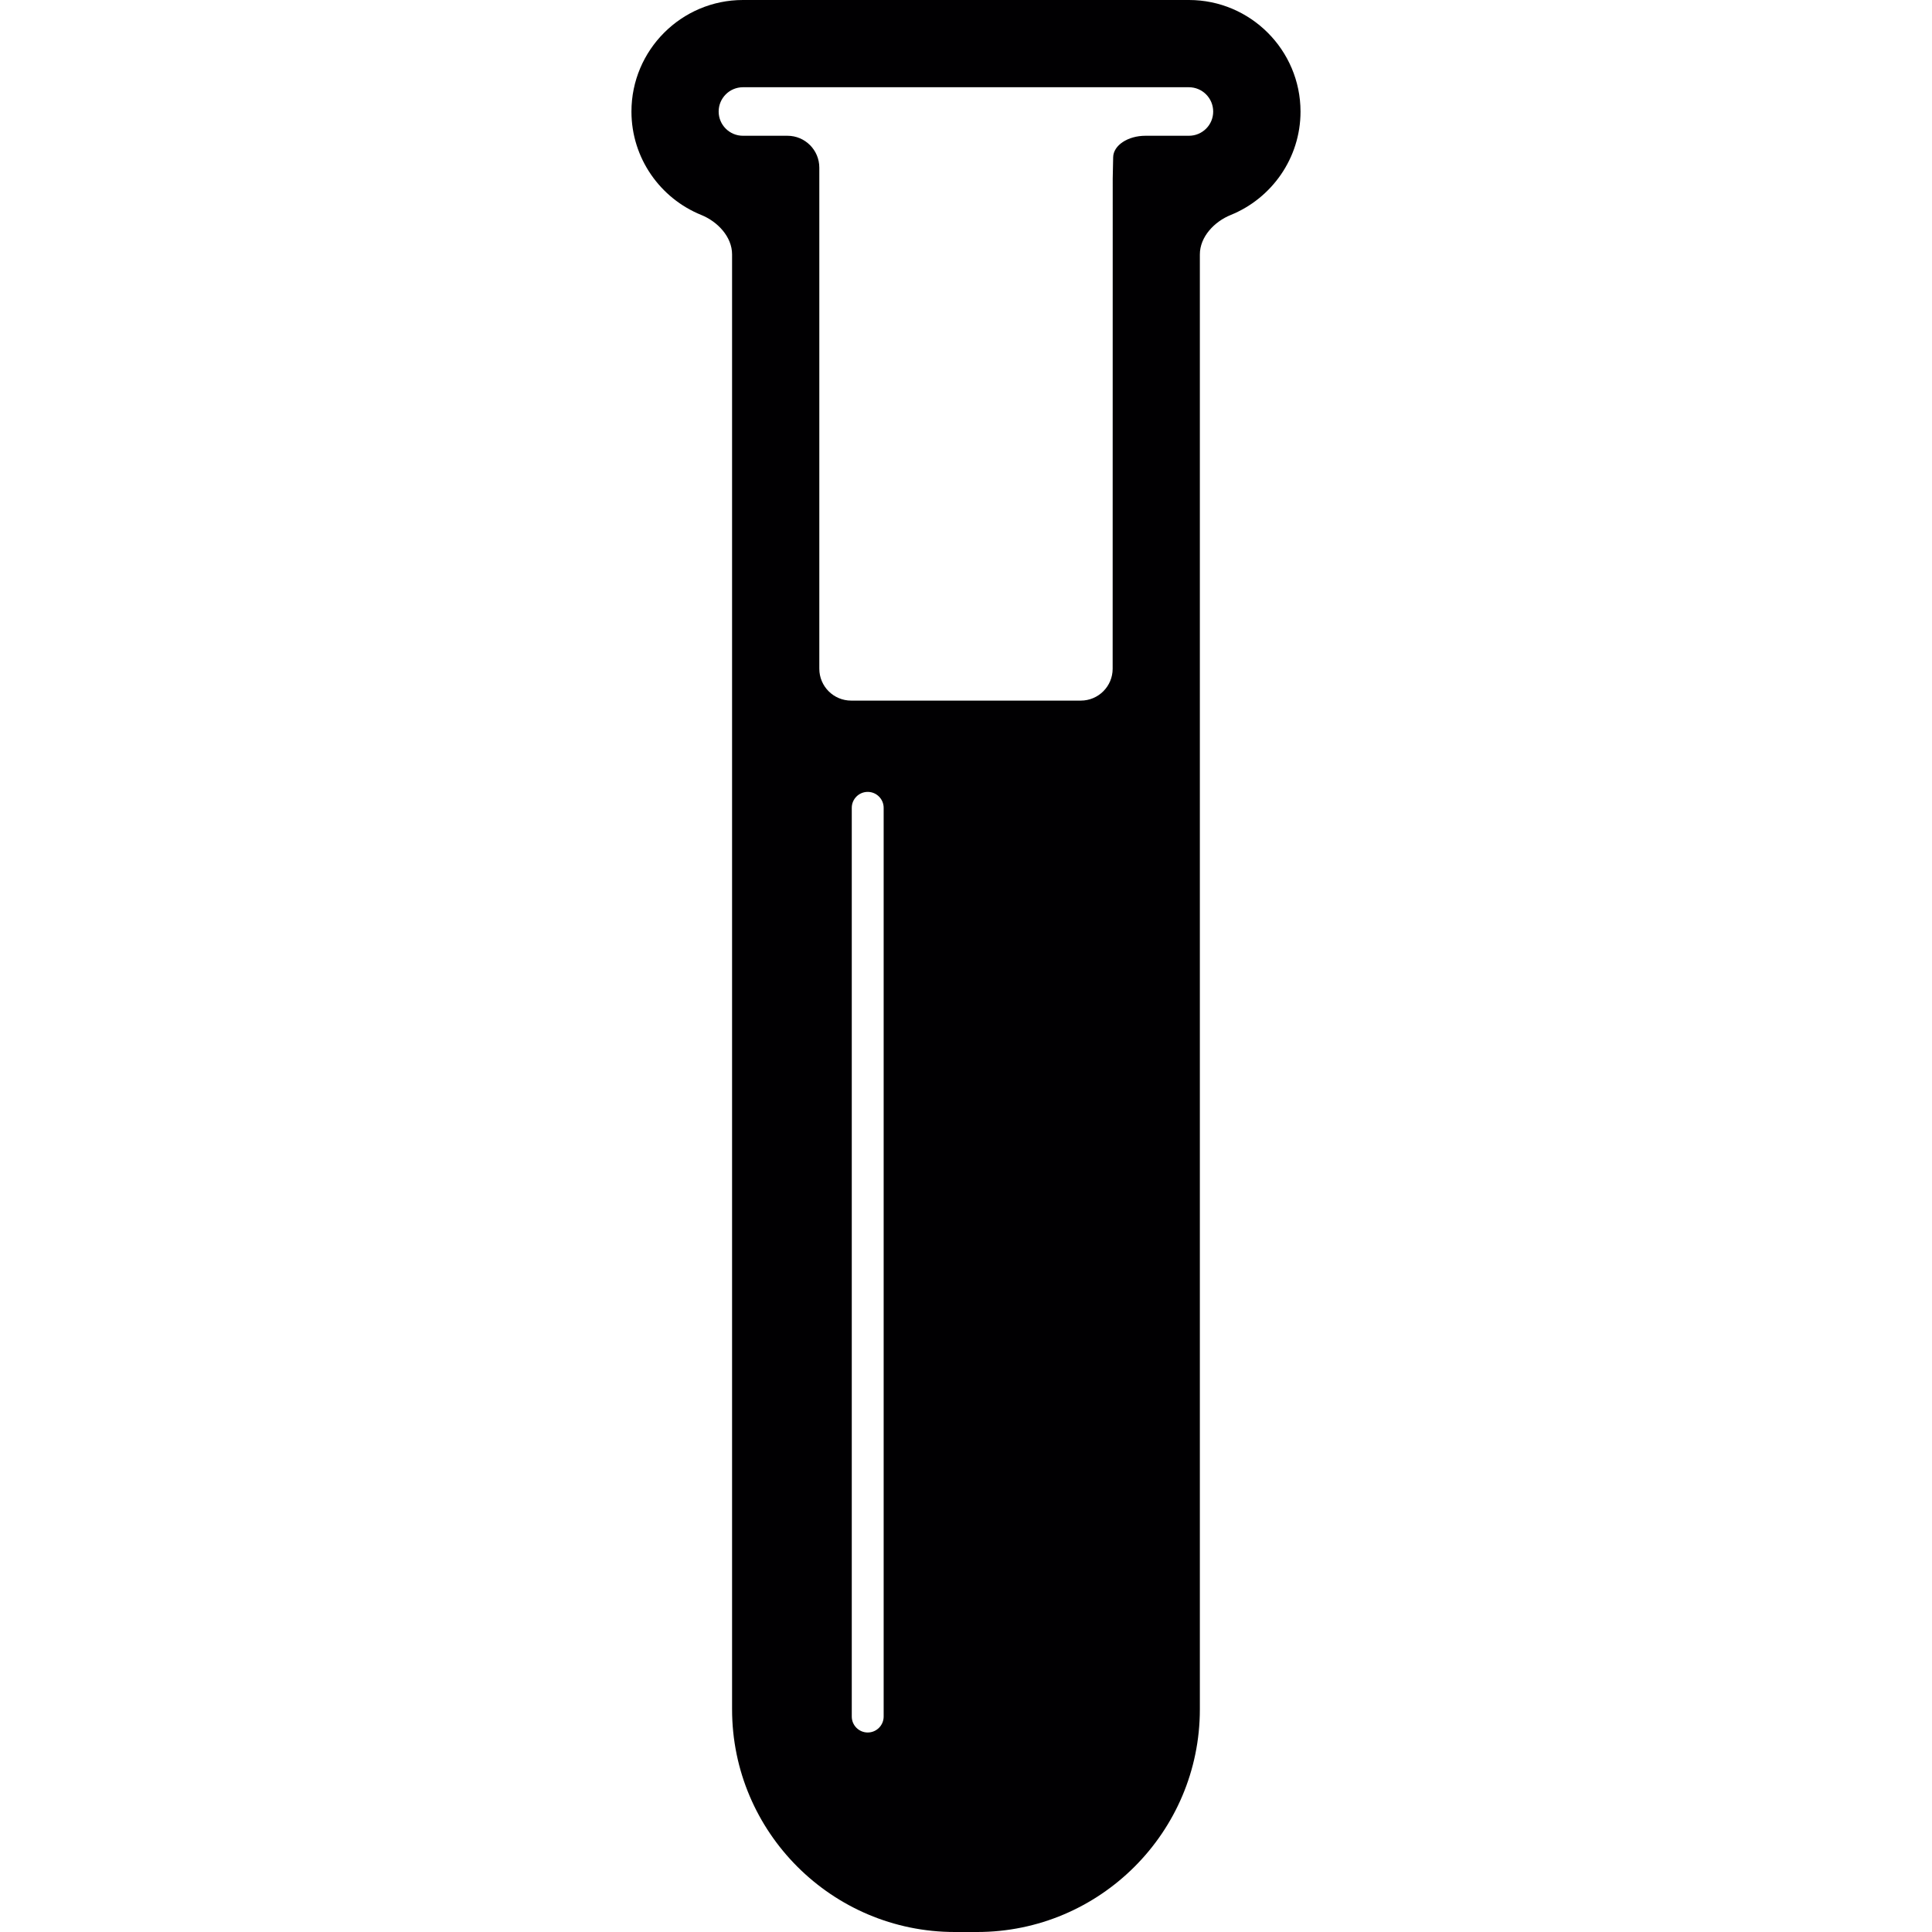 <?xml version="1.0" encoding="iso-8859-1"?>
<!-- Uploaded to: SVG Repo, www.svgrepo.com, Generator: SVG Repo Mixer Tools -->
<svg height="800px" width="800px" version="1.1" id="Capa_1" xmlns="http://www.w3.org/2000/svg" xmlns:xlink="http://www.w3.org/1999/xlink" 
	 viewBox="0 0 60.593 60.593" xml:space="preserve">
<g>
	<path style="fill:#010002;" d="M37.288,0H23.302c-1.929,0-3.498,1.569-3.498,3.498c0,1.465,0.906,2.724,2.188,3.243
		c0.512,0.207,0.968,0.684,0.968,1.237V53.61c0,3.851,3.134,6.983,6.985,6.983h0.701c3.852,0,6.985-3.134,6.985-6.983V7.979
		c0-0.553,0.456-1.03,0.969-1.237c1.28-0.52,2.188-1.778,2.188-3.243C40.786,1.57,39.217,0,37.288,0z M27.714,53.836
		c0,0.275-0.224,0.5-0.5,0.5s-0.5-0.225-0.5-0.5v-28.5c0-0.276,0.224-0.5,0.5-0.5s0.5,0.224,0.5,0.5V53.836z M37.288,4.258h-1.363
		c-0.553,0-1.006,0.301-1.013,0.672l-0.014,0.671l-0.002,15.372c0,0.553-0.447,1-1,1h-7.2c-0.553,0-1-0.447-1-1V5.258
		c0-0.553-0.447-1-1-1h-1.395c-0.421,0-0.762-0.34-0.762-0.76c0-0.42,0.341-0.762,0.762-0.762h13.986
		c0.421,0,0.762,0.342,0.762,0.762C38.05,3.918,37.709,4.258,37.288,4.258z"/>
</g>
</svg>